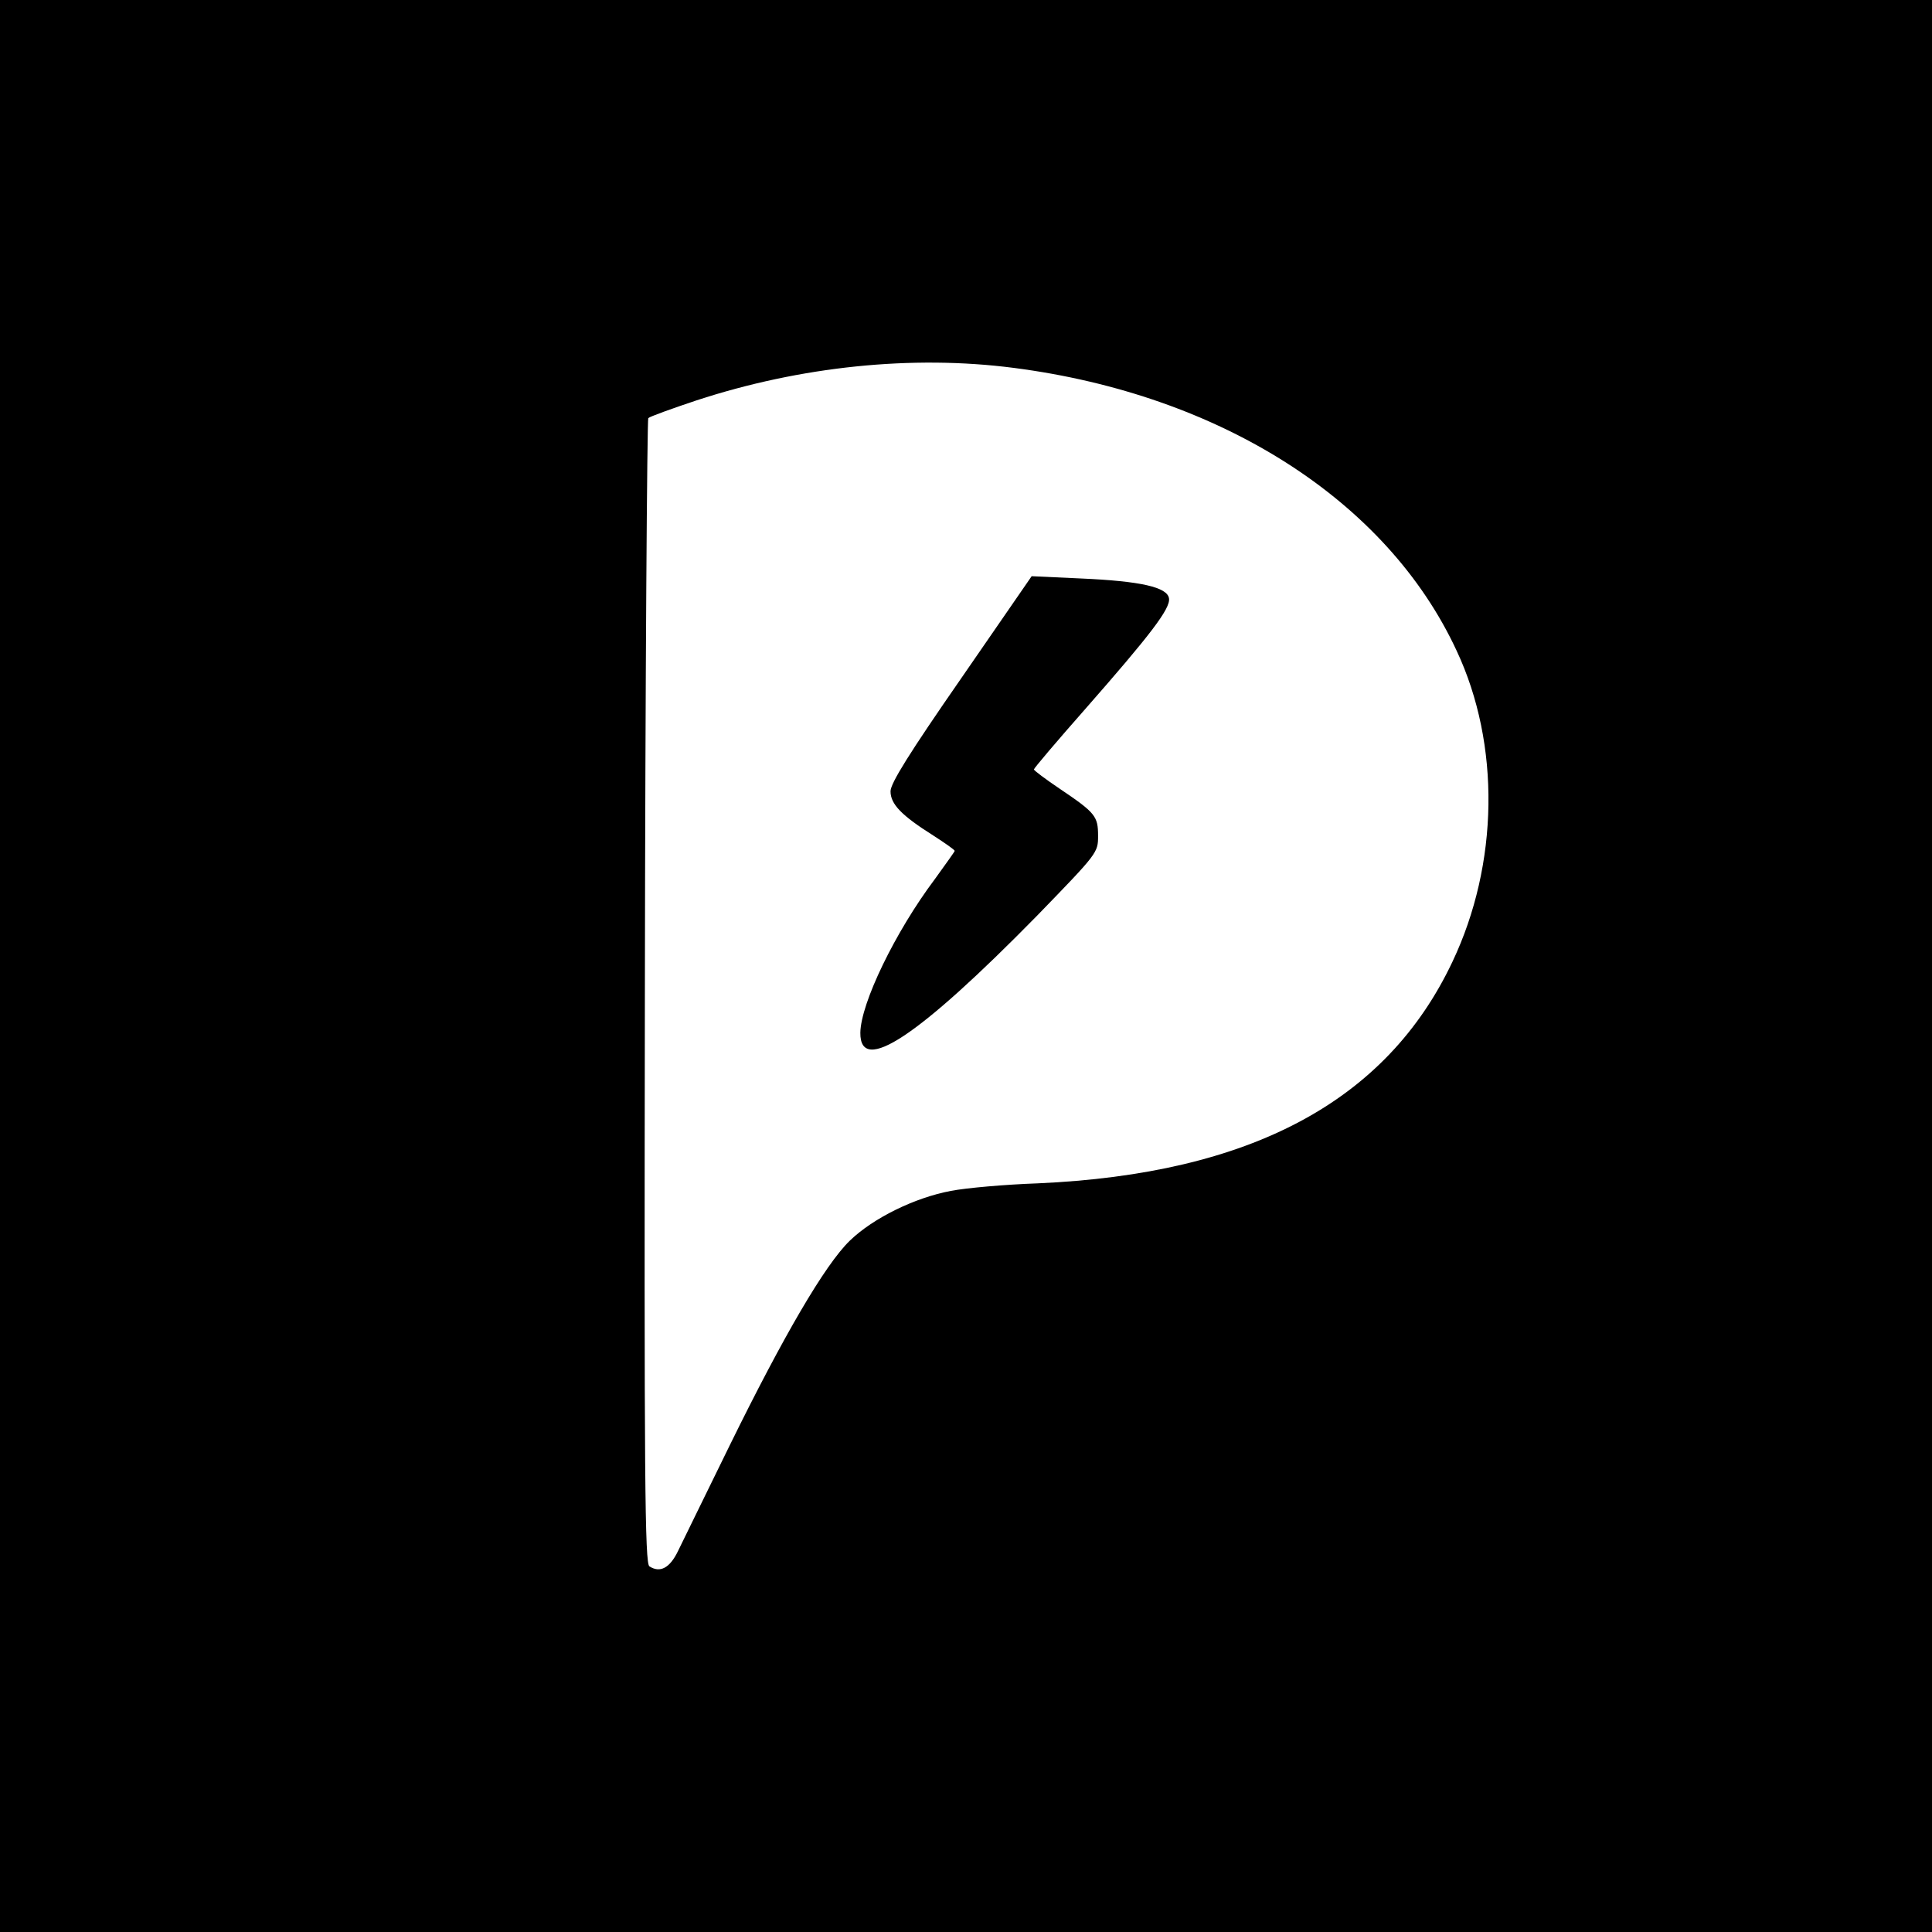 <?xml version="1.0" standalone="no"?>
<!DOCTYPE svg PUBLIC "-//W3C//DTD SVG 20010904//EN"
 "http://www.w3.org/TR/2001/REC-SVG-20010904/DTD/svg10.dtd">
<svg version="1.0" xmlns="http://www.w3.org/2000/svg"
 width="512pt" height="512pt" viewBox="0 0 512 512"
 preserveAspectRatio="xMidYMid meet">
<g transform="translate(0,512) scale(0.1,-0.1)"
fill="#000000" stroke="none">
<path d="M0 2560 l0 -2560 2560 0 2560 0 0 2560 0 2560 -2560 0 -2560 0 0
-2560z m2687 1585 c548 -71 988 -351 1173 -749 117 -249 112 -566 -11 -825
-175 -370 -535 -562 -1099 -587 -85 -3 -189 -12 -230 -20 -96 -18 -206 -72
-268 -132 -66 -64 -176 -253 -318 -542 -63 -129 -125 -255 -137 -280 -22 -46
-48 -59 -76 -41 -12 8 -14 223 -12 1523 1 832 6 1516 9 1520 4 4 62 25 128 47
275 90 571 121 841 86z"/>
<path d="M2547 3322 c-138 -199 -187 -278 -187 -299 0 -34 29 -64 113 -117 31
-20 57 -38 57 -41 0 -2 -24 -35 -52 -74 -106 -141 -197 -330 -198 -408 -1
-113 153 -11 468 310 161 166 162 167 162 212 0 52 -7 61 -102 125 -37 25 -68
48 -68 51 0 3 61 75 136 160 172 196 226 266 222 293 -4 30 -75 46 -234 53
l-130 6 -187 -271z"/>
</g>
</svg>
